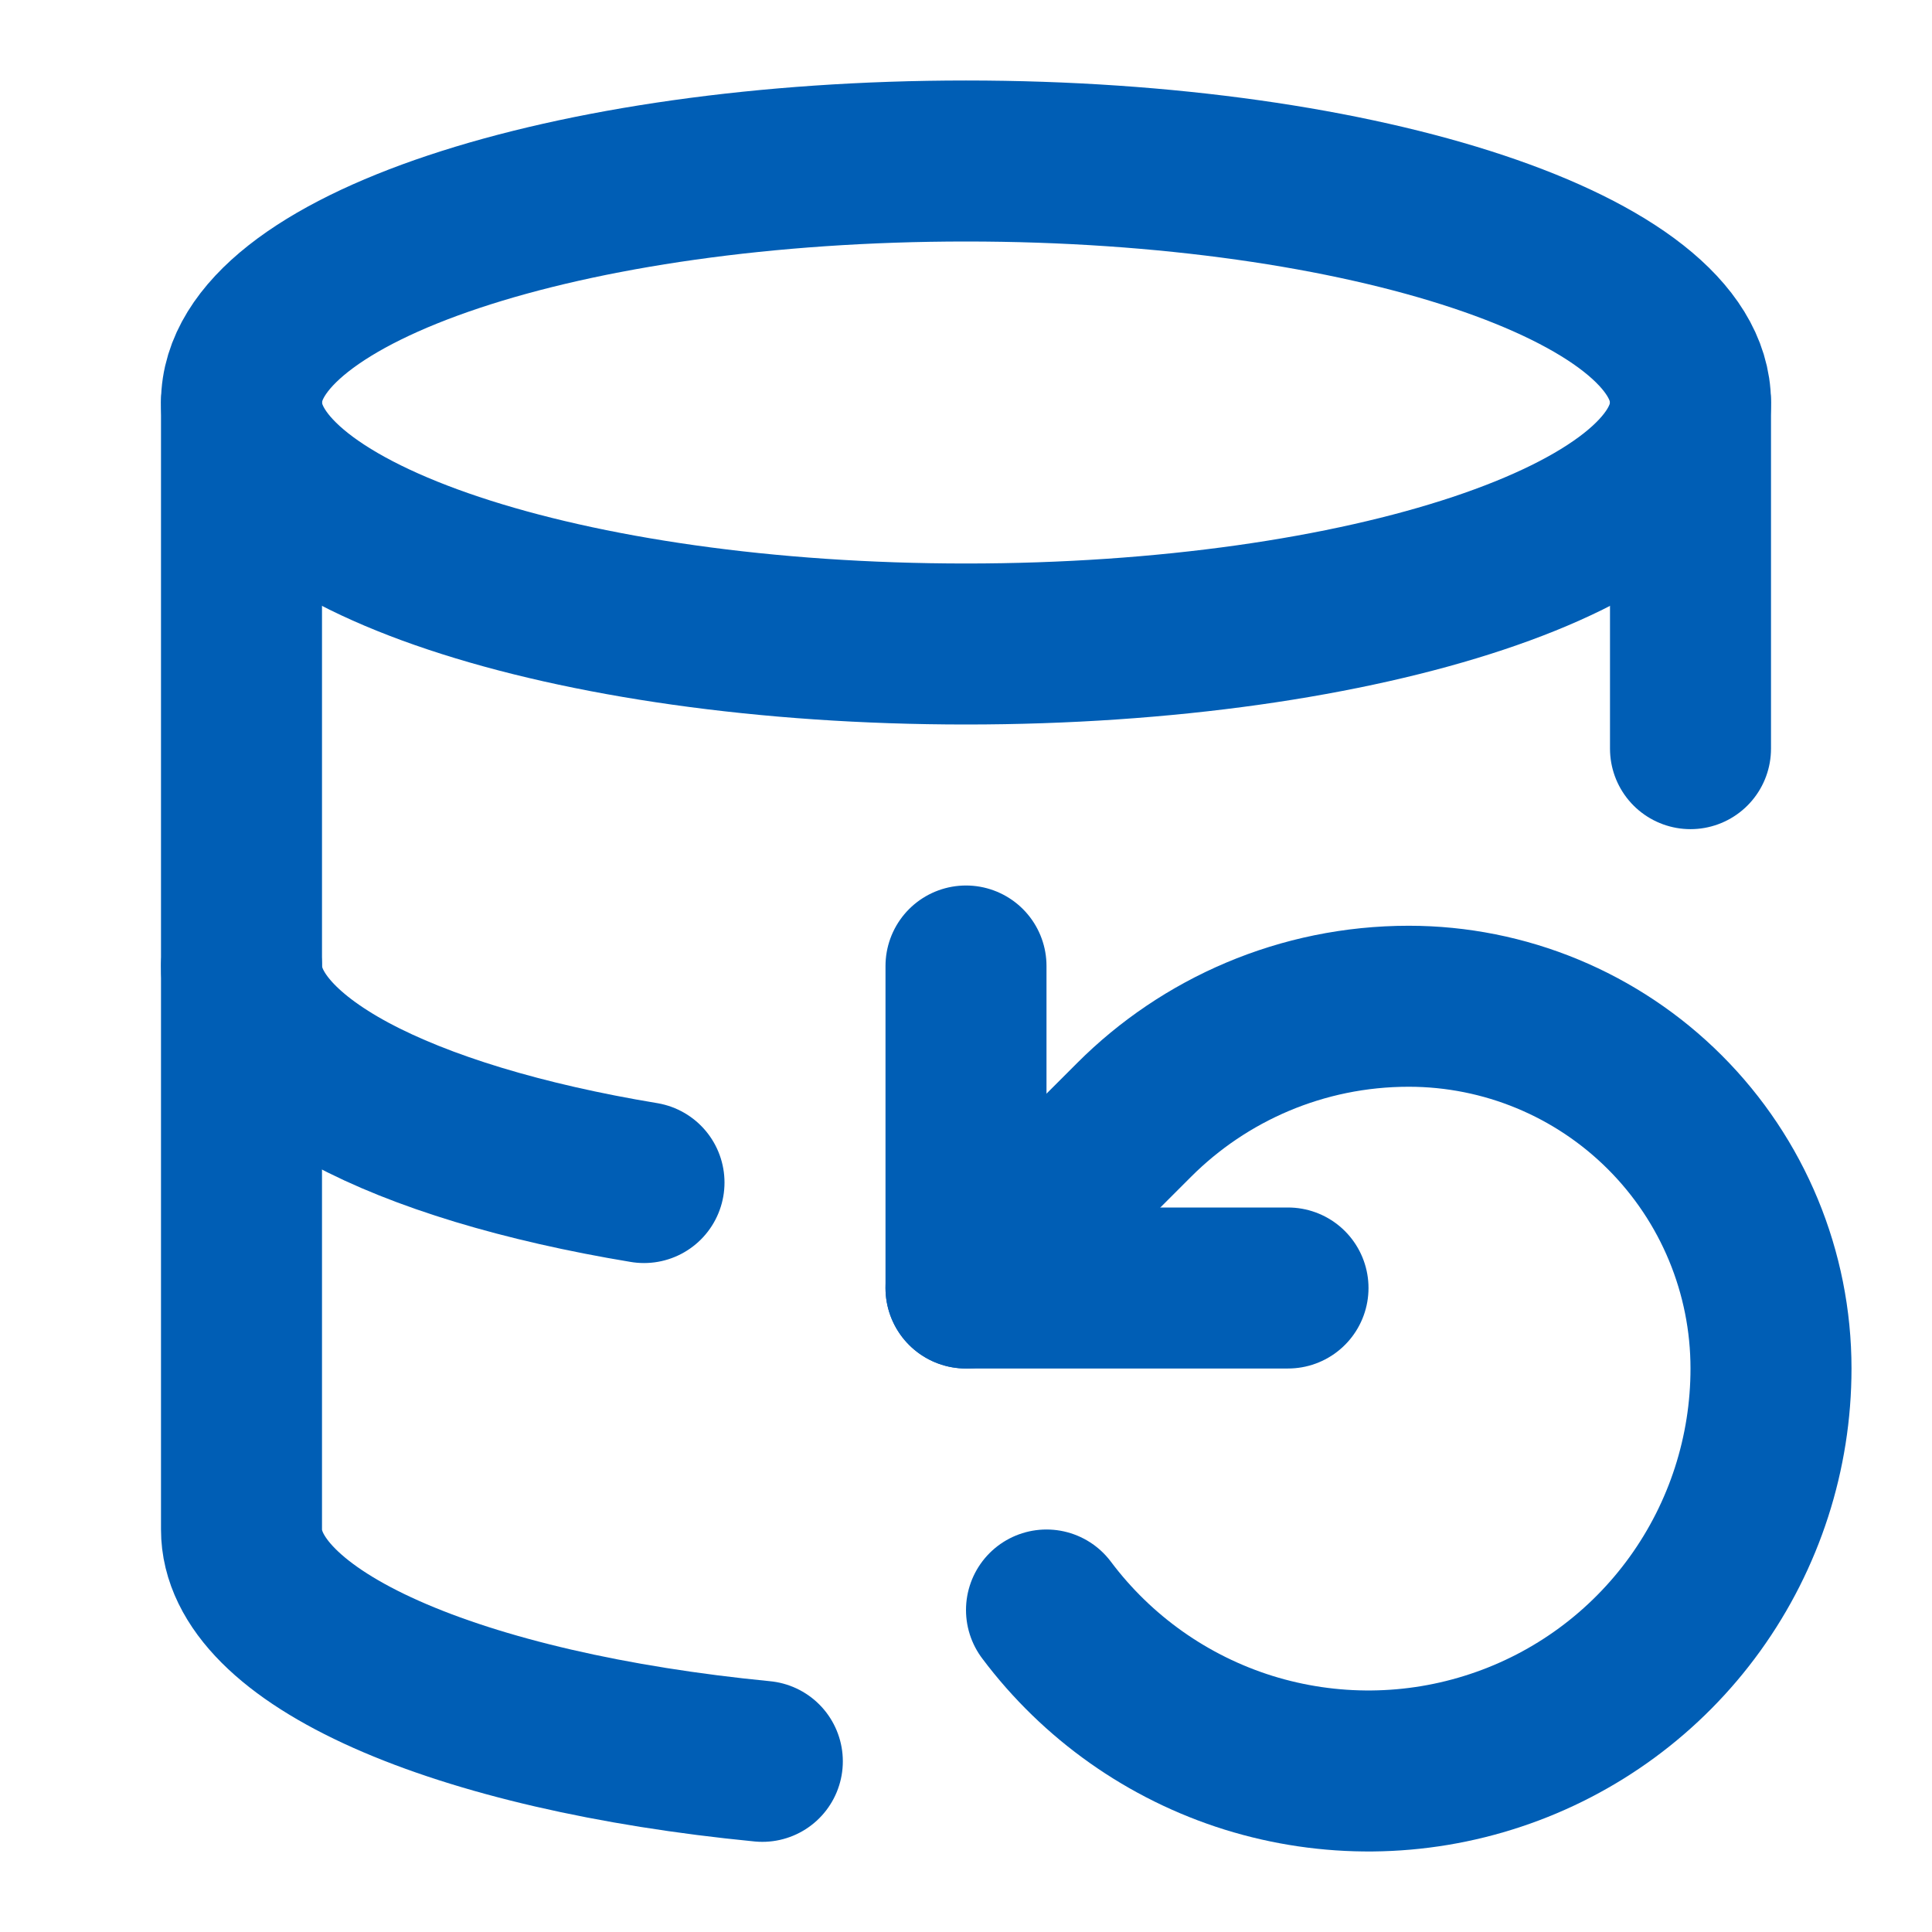 <?xml version="1.0" encoding="UTF-8"?> <svg xmlns="http://www.w3.org/2000/svg" width="24" height="24" viewBox="0 0 24 24" fill="none"><path d="M12 8C16.971 8 21 6.657 21 5C21 3.343 16.971 2 12 2C7.029 2 3 3.343 3 5C3 6.657 7.029 8 12 8Z" stroke="#005EB5" stroke-width="2" stroke-linecap="round" stroke-linejoin="round"></path><path d="M3 12C2.999 12.559 3.466 13.107 4.349 13.583C5.233 14.058 6.497 14.441 8 14.69" stroke="#005EB5" stroke-width="2" stroke-linecap="round" stroke-linejoin="round"></path><path d="M21 9.3V5" stroke="#005EB5" stroke-width="2" stroke-linecap="round" stroke-linejoin="round"></path><path d="M3 5V19C2.999 19.649 3.63 20.28 4.796 20.799C5.962 21.318 7.602 21.698 9.47 21.88" stroke="#005EB5" stroke-width="2" stroke-linecap="round" stroke-linejoin="round"></path><path d="M12 12V16H16" stroke="#005EB5" stroke-width="2" stroke-linecap="round" stroke-linejoin="round"></path><path d="M13 20C13.63 20.84 14.508 21.46 15.509 21.773C16.511 22.085 17.586 22.075 18.581 21.743C19.577 21.412 20.443 20.775 21.056 19.924C21.67 19.072 22 18.049 22 17C22 15.806 21.526 14.662 20.682 13.818C19.838 12.974 18.694 12.5 17.5 12.5C16.17 12.5 14.96 13.04 14.09 13.91L12 16" stroke="#005EB5" stroke-width="2" stroke-linecap="round" stroke-linejoin="round"></path></svg> 